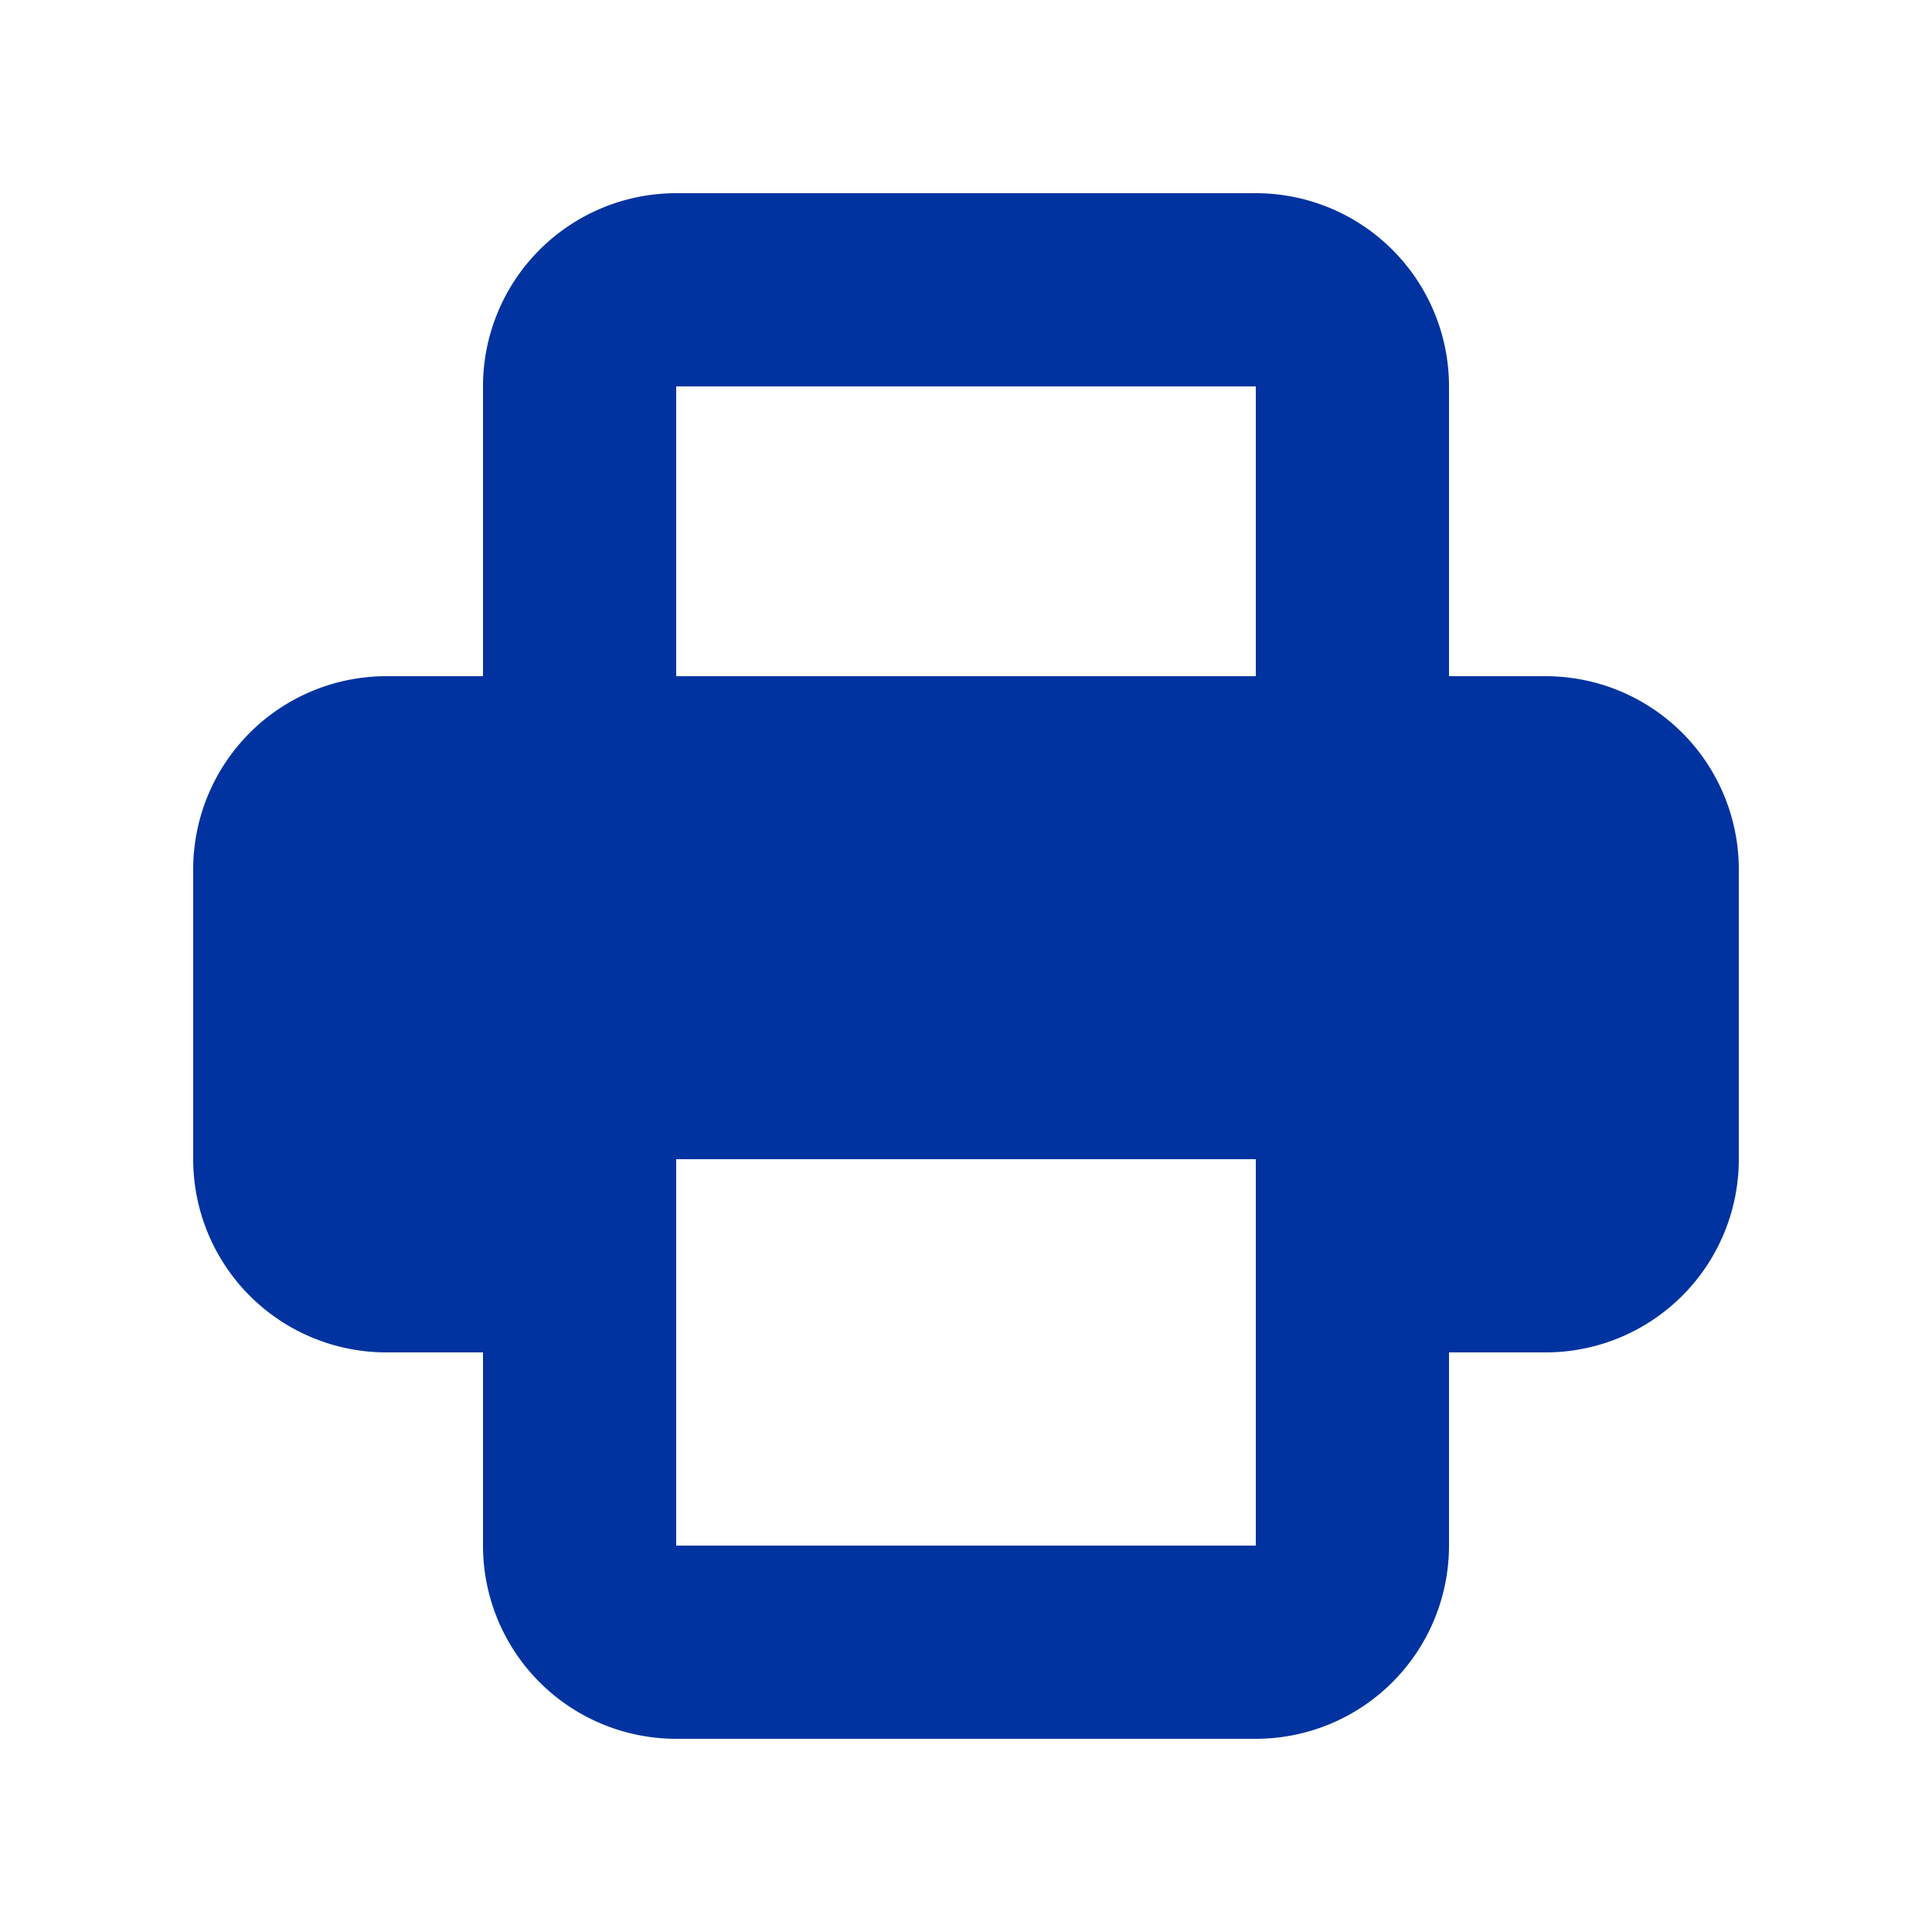 <svg xmlns="http://www.w3.org/2000/svg" fill="none" viewBox="0 0 16 16">
  <path fill="#0033A0" fill-rule="evenodd" d="M4 3.2v2.4h-.8a1.6 1.6 0 0 0-1.6 1.6v2.4a1.6 1.6 0 0 0 1.6 1.6H4v1.6a1.6 1.6 0 0 0 1.6 1.6h4.8a1.6 1.6 0 0 0 1.6-1.6v-1.6h.8a1.6 1.6 0 0 0 1.6-1.6V7.2a1.6 1.6 0 0 0-1.6-1.6H12V3.2a1.6 1.6 0 0 0-1.6-1.6H5.6A1.6 1.6 0 0 0 4 3.2Zm6.4 0H5.6v2.4h4.8V3.2Zm0 6.4H5.6v3.2h4.8V9.6Z" clip-rule="evenodd"/>
</svg>
